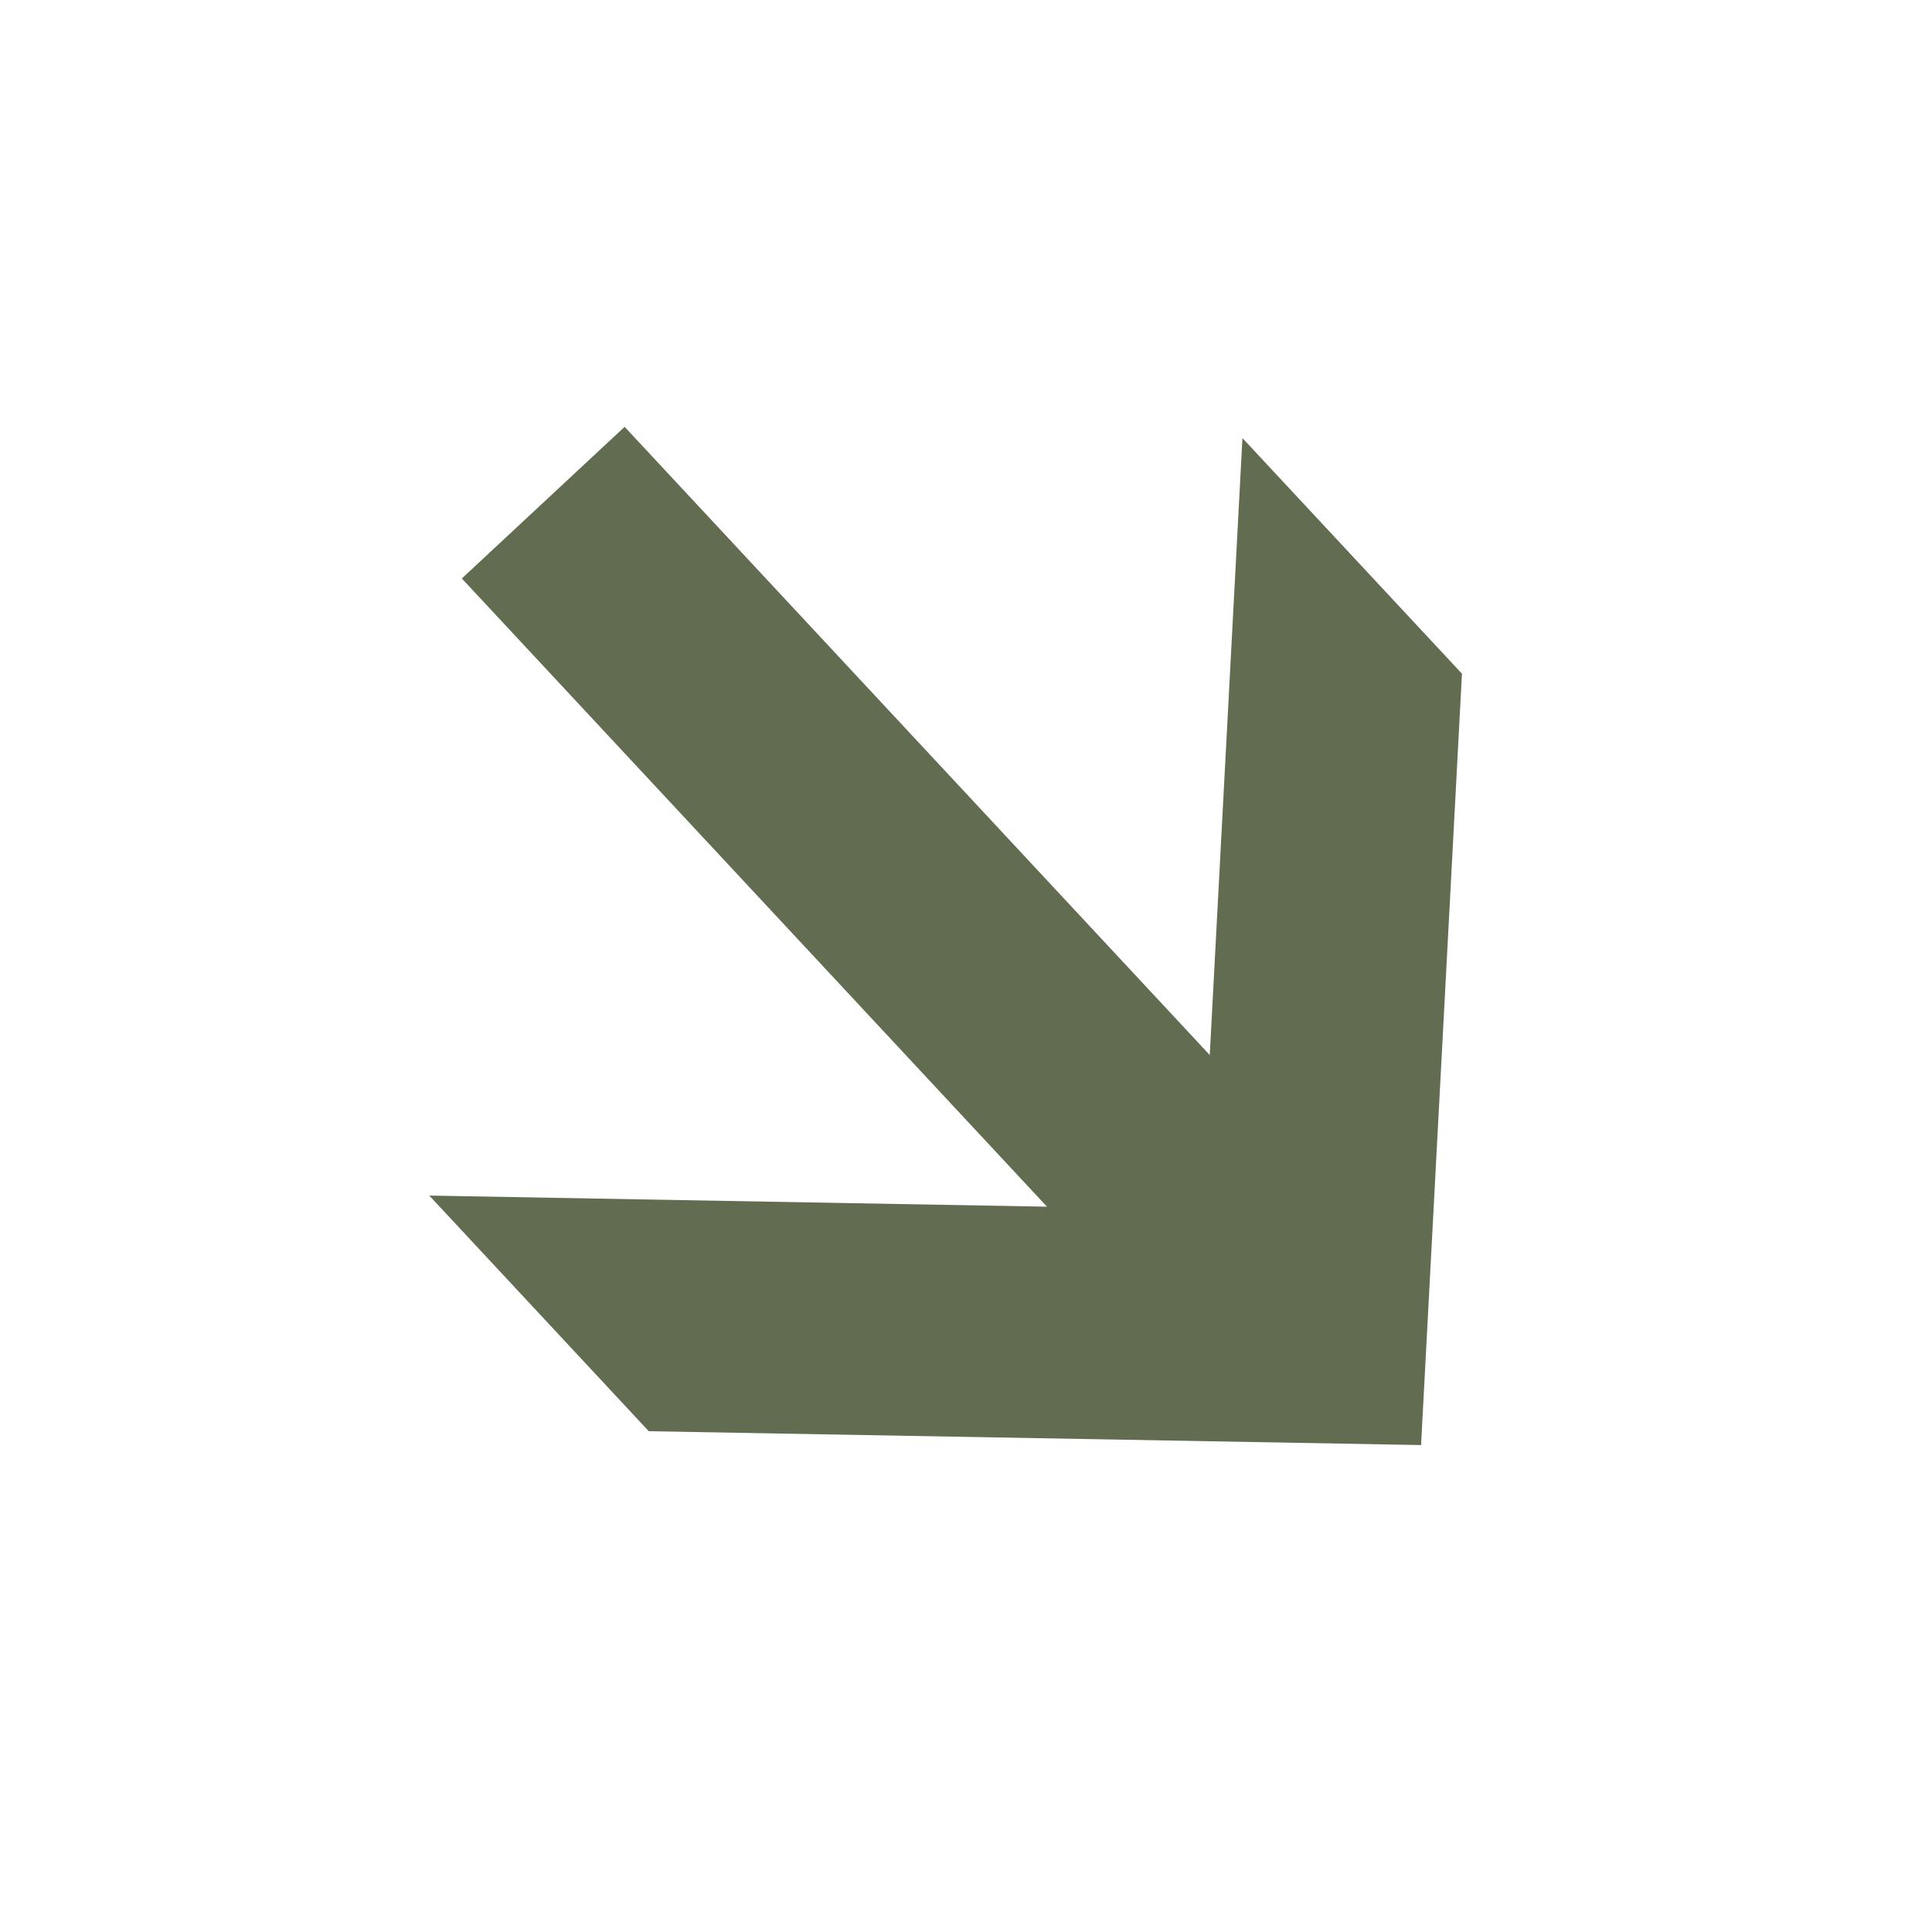 <?xml version="1.0" encoding="UTF-8"?> <svg xmlns="http://www.w3.org/2000/svg" width="24" height="24" viewBox="0 0 24 24" fill="none"><g clip-path="url(#clip0_41_96)"><path d="M17.653 17.951L18.161 8.369L15.434 5.442L15.028 13.106L7.759 5.302L5.737 7.186L13.006 14.99L5.333 14.852L8.059 17.779L17.653 17.951Z" fill="#626C50"></path></g><defs><clipPath id="clip0_41_96"><rect width="16.569" height="16" fill="white" transform="translate(23.515 12.492) rotate(137.031)"></rect></clipPath></defs></svg> 
